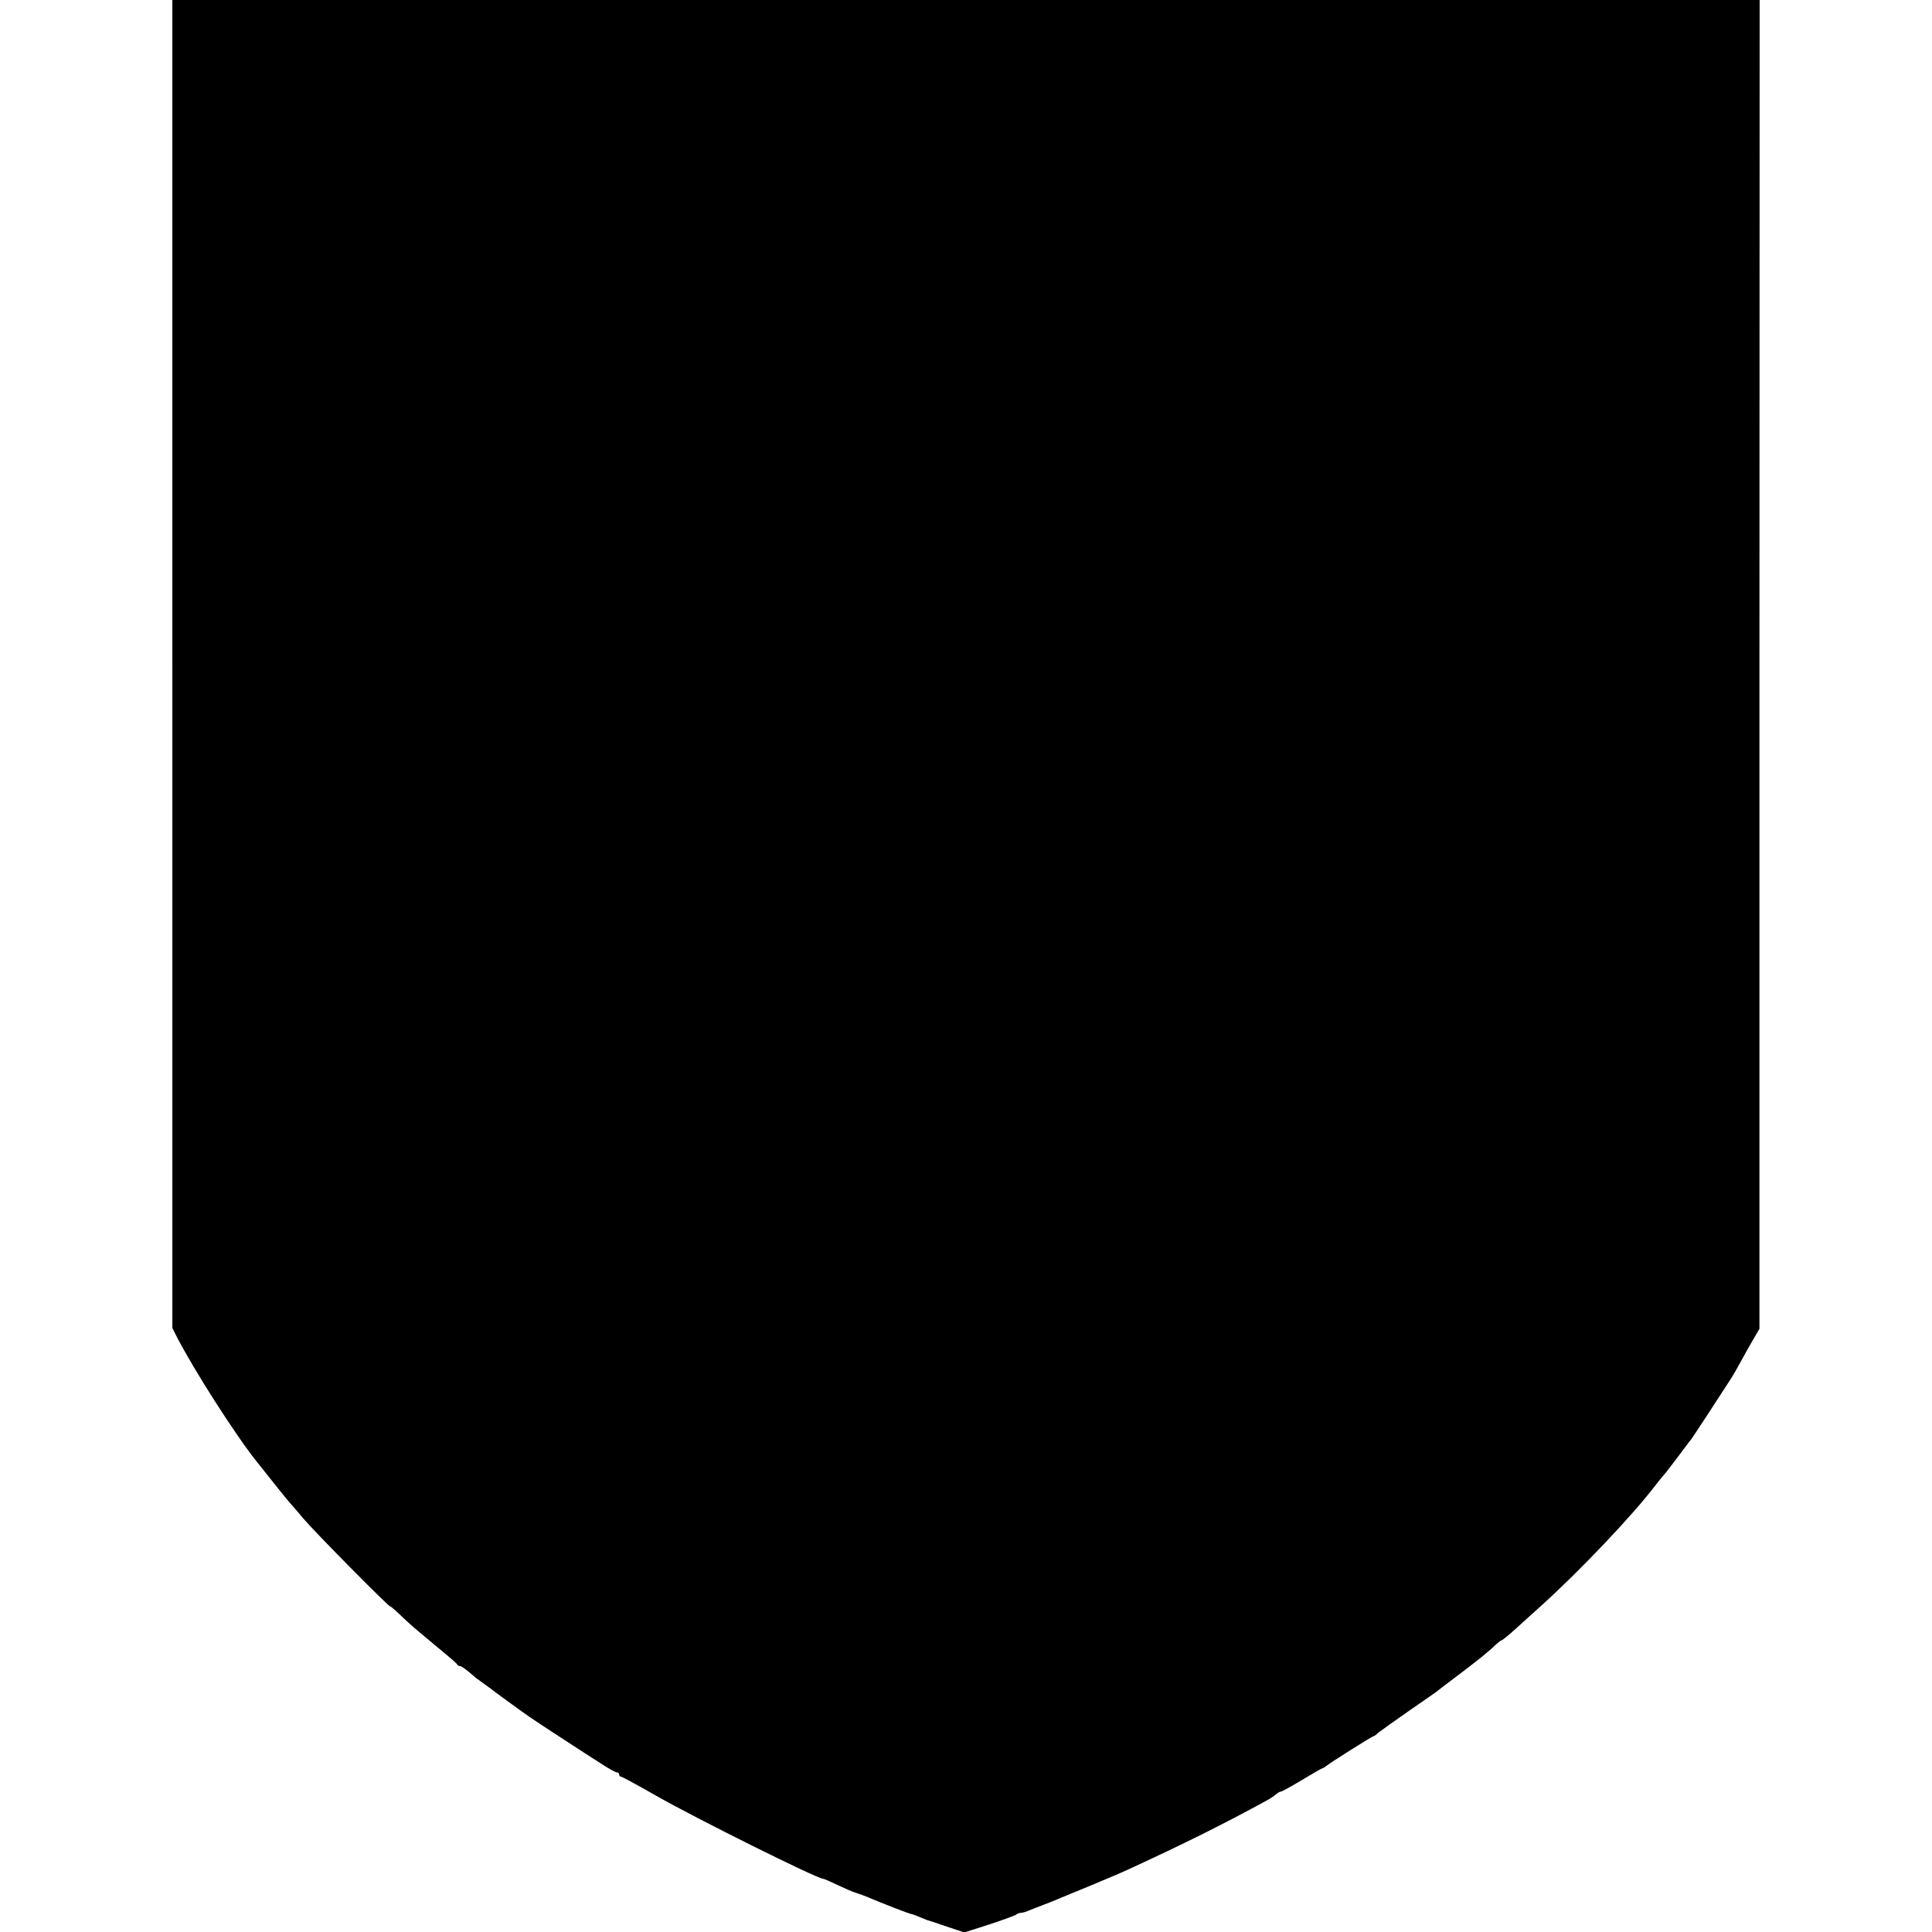 <?xml version="1.0" standalone="no"?>
<!DOCTYPE svg PUBLIC "-//W3C//DTD SVG 20010904//EN"
 "http://www.w3.org/TR/2001/REC-SVG-20010904/DTD/svg10.dtd">
<svg version="1.0" xmlns="http://www.w3.org/2000/svg"
 width="908pt" height="908pt" viewBox="0 0 908 908"
 preserveAspectRatio="xMidYMid meet">
<g transform="translate(0,908) scale(0.1,-0.1)"
fill="#000000" stroke="none">
<path d="M810 5960 l0 -3121 21 -42 c79 -153 273 -458 376 -587 100 -126 149
-187 158 -196 5 -6 33 -37 60 -70 57 -67 400 -414 409 -414 3 0 23 -17 44 -37
21 -21 62 -58 92 -83 30 -25 57 -47 60 -50 3 -3 30 -25 60 -50 30 -25 57 -48
58 -52 2 -5 8 -8 13 -8 8 0 31 -17 63 -45 6 -6 27 -22 46 -35 19 -14 42 -30
50 -37 13 -10 110 -81 167 -121 19 -14 267 -176 351 -229 28 -18 56 -33 61
-33 6 0 11 -4 11 -10 0 -5 4 -10 9 -10 4 0 78 -40 162 -88 187 -107 760 -392
788 -392 4 0 34 -13 67 -29 32 -15 70 -32 84 -36 14 -4 41 -14 60 -22 71 -30
191 -77 205 -79 6 -1 24 -8 40 -15 17 -7 32 -13 35 -14 3 0 42 -13 88 -29 l84
-28 116 37 c64 21 121 42 127 46 5 5 15 9 23 9 8 0 28 6 45 14 18 7 48 19 67
26 19 7 49 19 65 26 17 7 86 36 155 64 69 29 148 62 175 75 254 117 440 209
650 324 16 9 36 22 43 29 7 6 17 12 22 12 5 0 50 25 100 55 50 30 93 55 96 55
3 0 10 5 17 10 16 14 216 140 222 140 3 0 13 7 22 16 10 8 74 54 143 102 69
47 129 90 135 94 5 5 46 36 90 69 98 74 152 117 182 147 13 12 26 22 28 22 5
0 31 21 74 60 15 14 68 61 116 105 185 167 431 427 535 564 14 18 31 39 38 47
7 7 37 46 67 86 30 40 58 78 63 83 7 9 118 178 177 270 21 32 37 60 67 115 10
19 32 58 48 85 l29 50 0 3123 1 3122 -3730 0 -3730 0 0 -3120z"/>
</g>
</svg>
